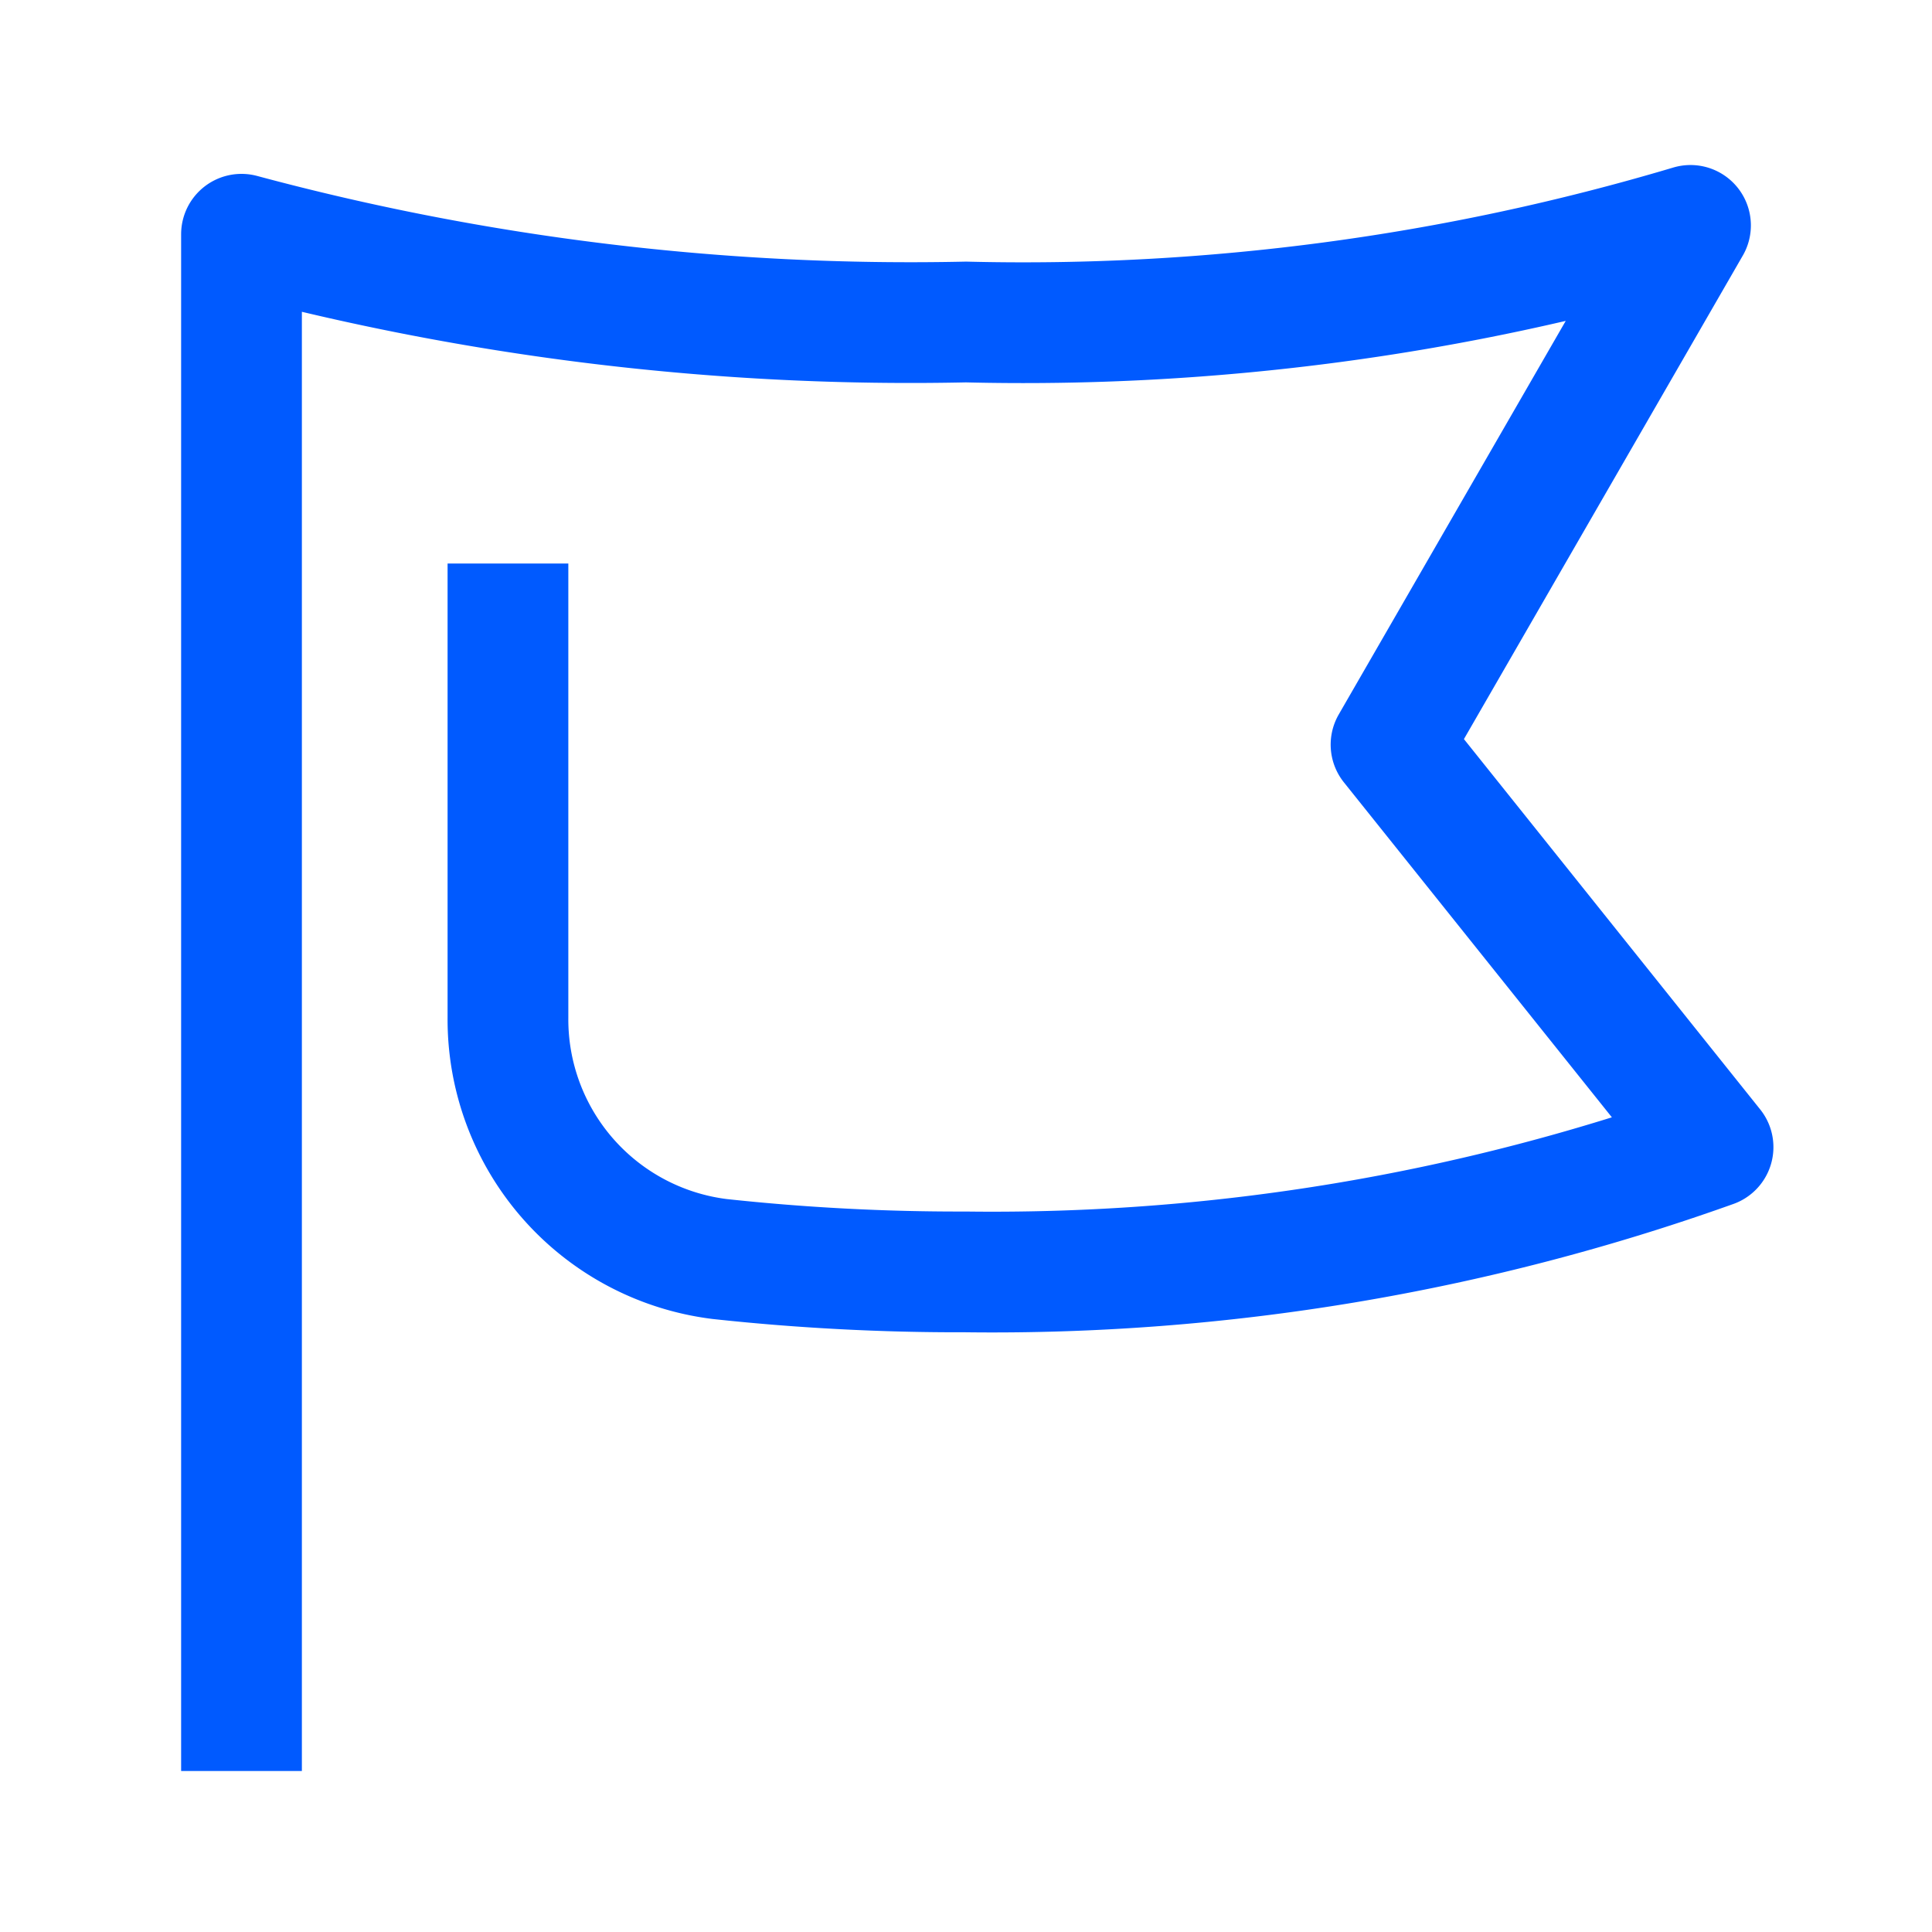 <svg xmlns="http://www.w3.org/2000/svg" viewBox="0 0 24 24"><defs><style>.cls-1{fill:none;stroke:#005aff;stroke-linejoin:round;stroke-width:1.5px;}</style></defs><g id="icons"><path class="cls-1" d="M6.31,7v5.64a3,3,0,0,0,2.63,3,27.62,27.62,0,0,0,3.05.16,26.58,26.58,0,0,0,9.29-1.55l-4-5L21,2.8A29,29,0,0,1,12,4,32,32,0,0,1,3,2.91H3V22"/></g></svg>